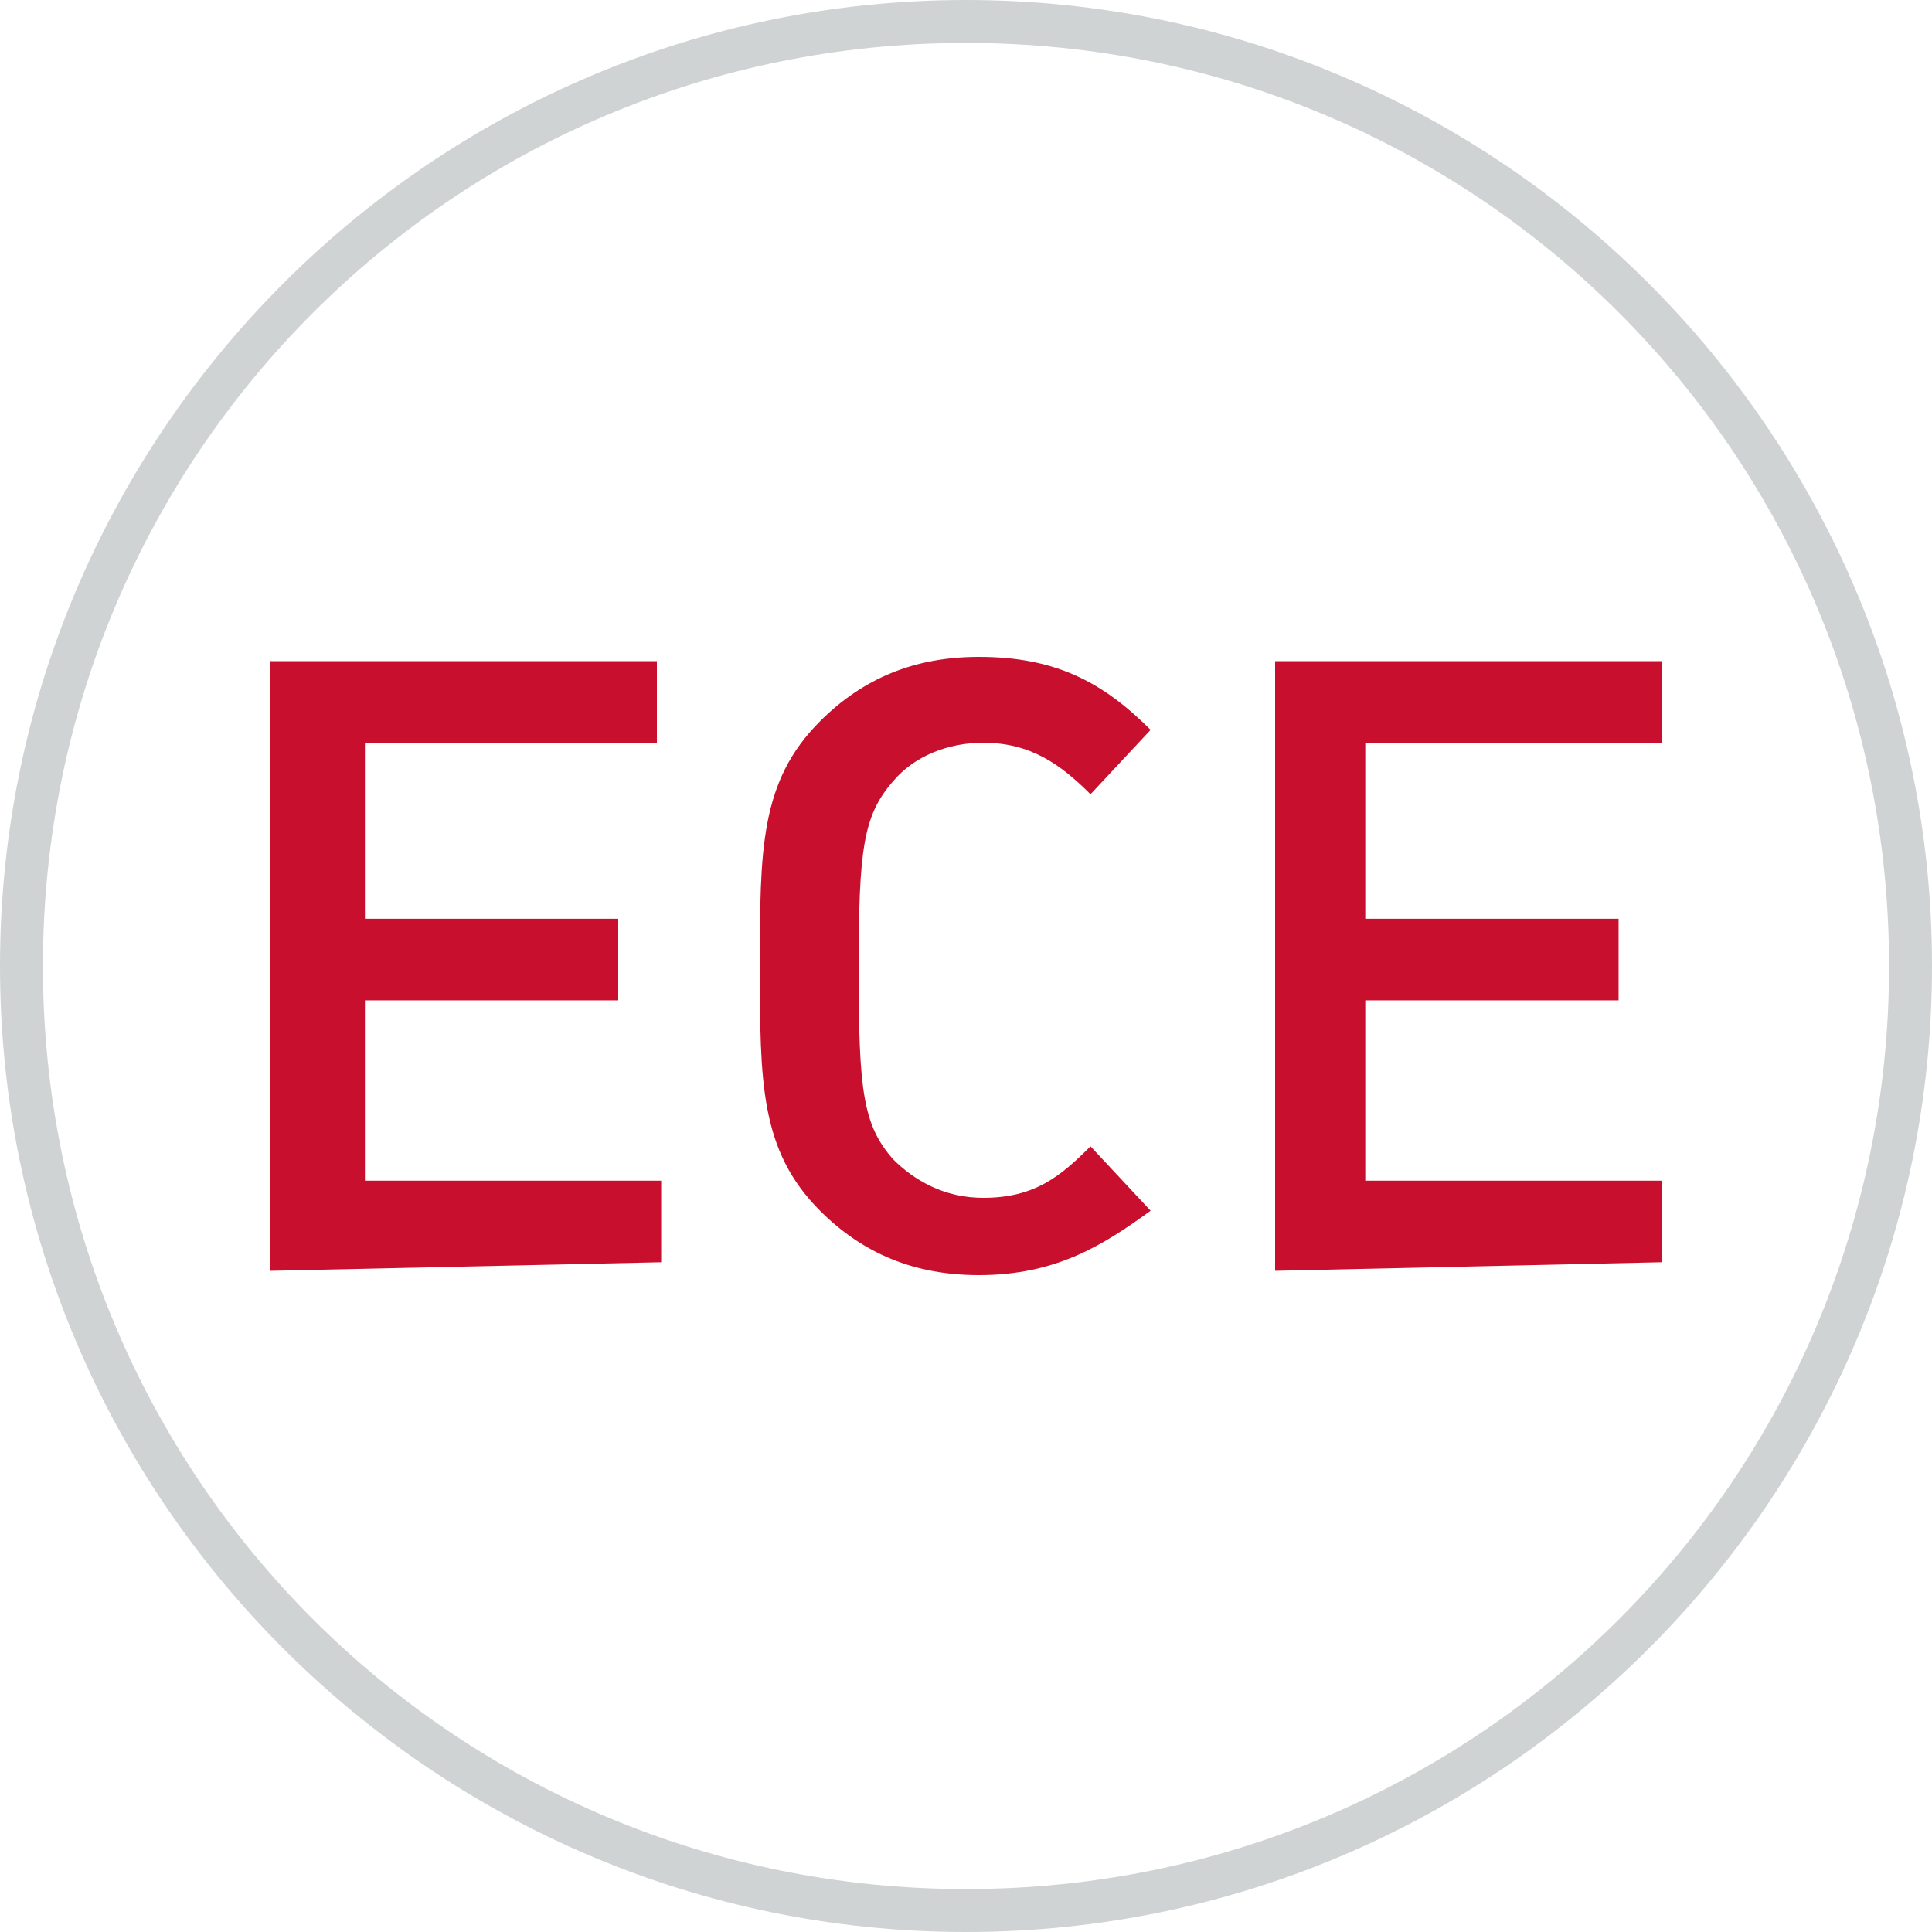 <?xml version="1.0" encoding="utf-8"?>
<!-- Generator: Adobe Illustrator 26.4.0, SVG Export Plug-In . SVG Version: 6.00 Build 0)  -->
<svg version="1.2" baseProfile="tiny" id="Ebene_2_00000177455050245199909800000006221278516777011085_"
	 xmlns="http://www.w3.org/2000/svg" xmlns:xlink="http://www.w3.org/1999/xlink" x="0px" y="0px" viewBox="0 0 45 45"
	 overflow="visible" xml:space="preserve">
<g id="ECE">
	<g>
		<path fill="#C8102E" d="M6.3,29.6V15.4h9v1.9H8.5v4.1h5.9v1.9H8.5v4.2h6.9v1.9L6.3,29.6L6.3,29.6z"/>
		<path fill="#C8102E" d="M22.8,29.7c-1.5,0-2.7-0.5-3.7-1.5c-1.4-1.4-1.4-3-1.4-5.7s0-4.3,1.4-5.7c1-1,2.2-1.5,3.7-1.5
			c1.8,0,2.9,0.6,4,1.7l-1.4,1.5c-0.7-0.7-1.4-1.2-2.5-1.2c-0.8,0-1.6,0.3-2.1,0.9c-0.7,0.8-0.8,1.6-0.8,4.4s0.1,3.6,0.8,4.4
			c0.5,0.5,1.2,0.9,2.1,0.9c1.2,0,1.8-0.5,2.5-1.2l1.4,1.5C25.7,29,24.6,29.7,22.8,29.7z"/>
		<path fill="#C8102E" d="M29.7,29.6V15.4h9v1.9h-6.9v4.1h5.9v1.9h-5.9v4.2h6.9v1.9L29.7,29.6L29.7,29.6z"/>
	</g>
</g>
<g id="o-grey">
	<path fill="#D0D3D4" d="M22.5,1C34.4,1,44,10.6,44,22.5S34.4,44,22.5,44S1,34.4,1,22.5S10.6,1,22.5,1 M22.5,0C10.1,0,0,10.1,0,22.5
		S10.1,45,22.5,45S45,34.9,45,22.5S34.9,0,22.5,0L22.5,0z"/>
</g>
</svg>
